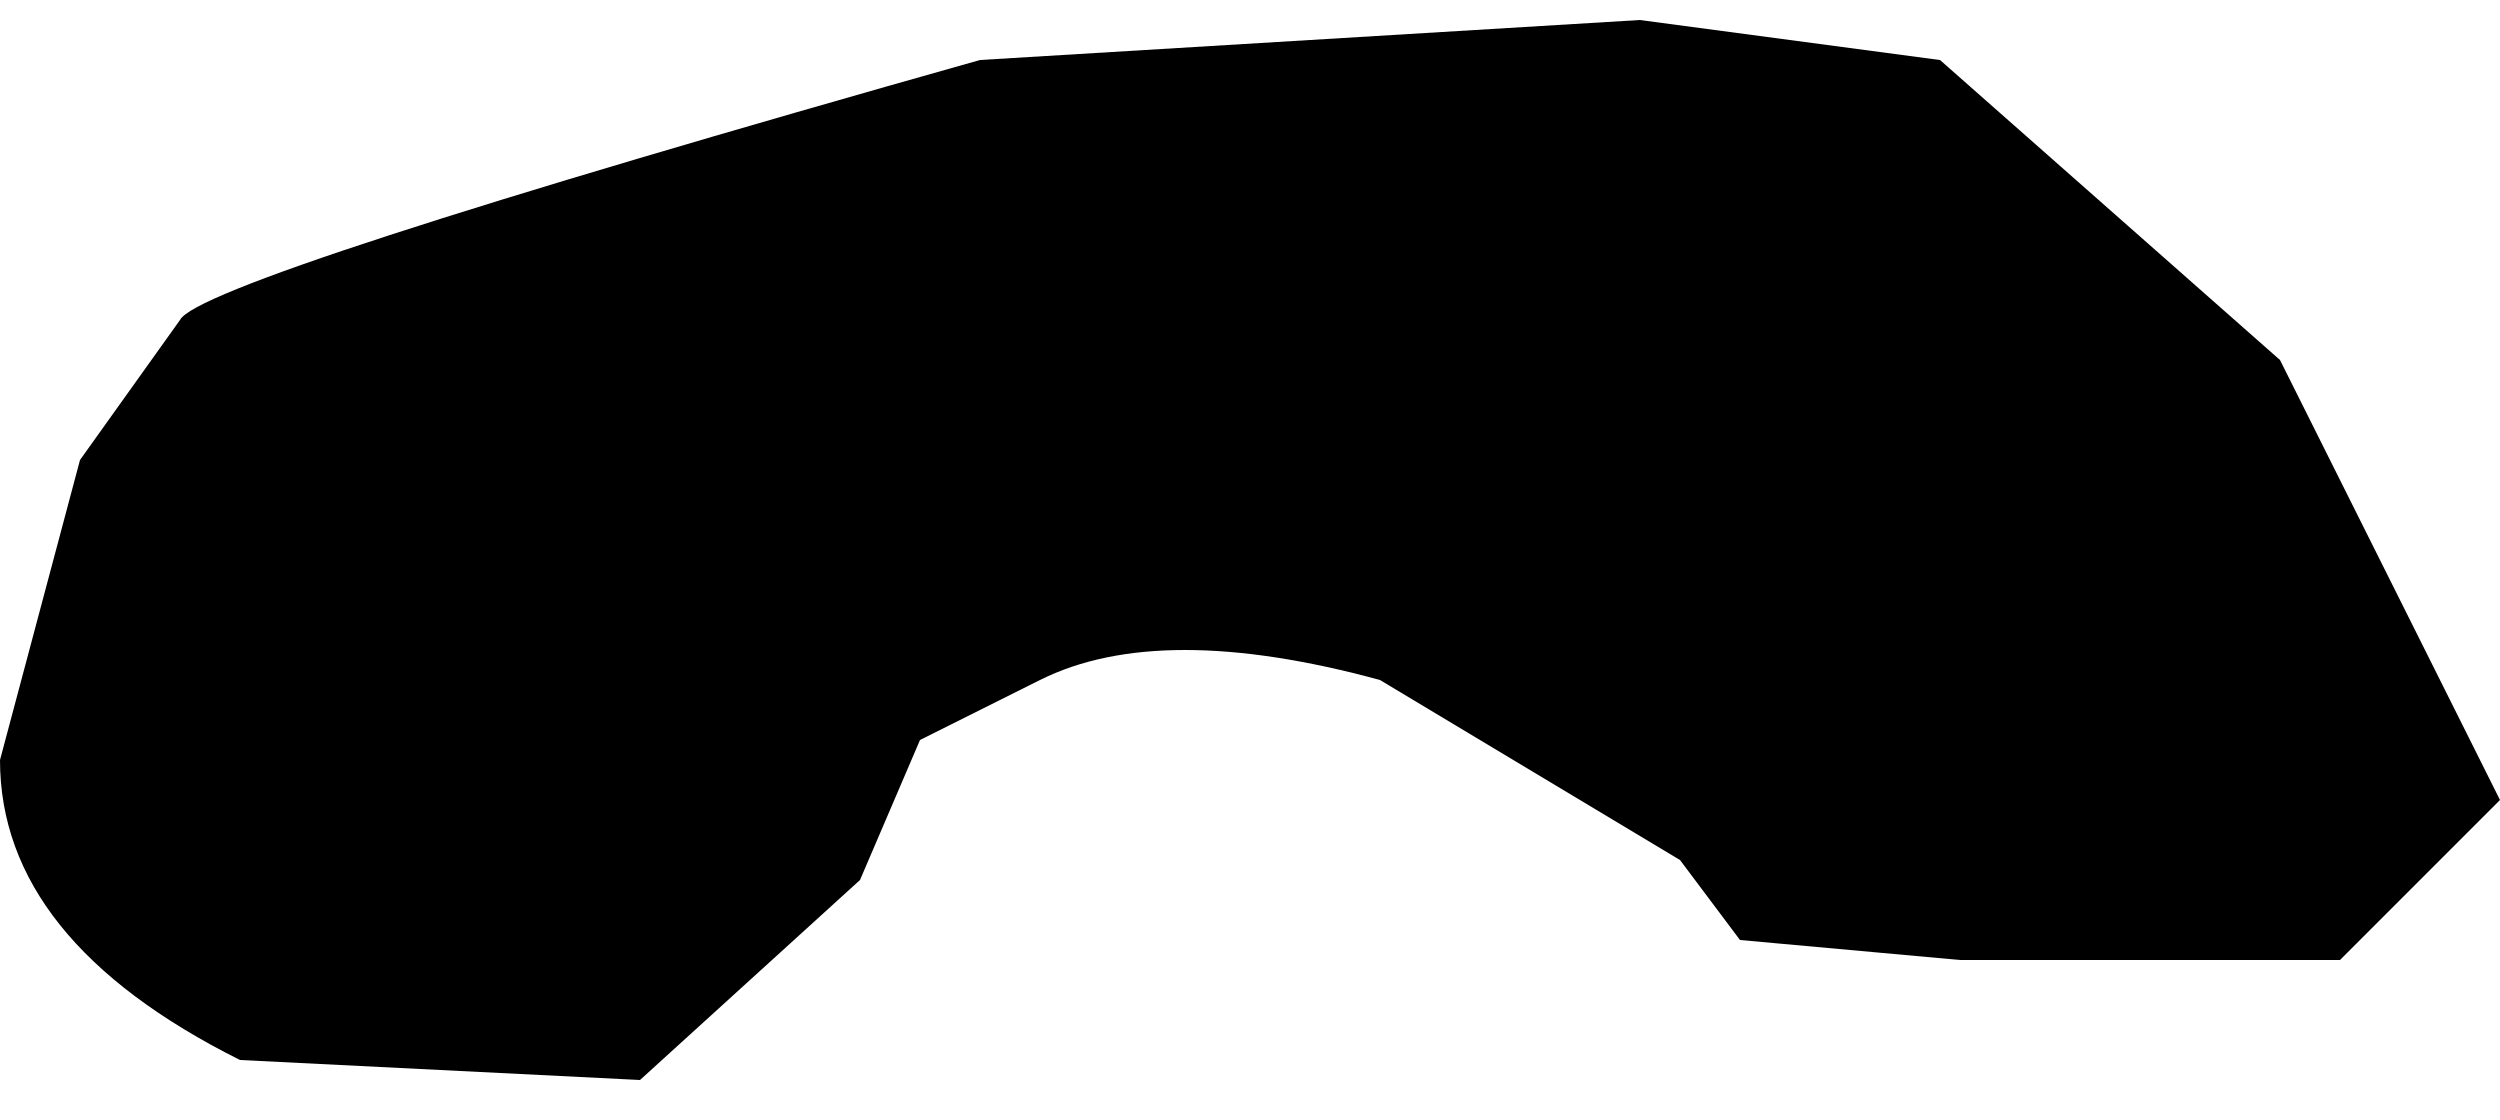 <?xml version="1.0" encoding="UTF-8" standalone="no"?>
<svg xmlns:xlink="http://www.w3.org/1999/xlink" height="2.8px" width="6.25px" xmlns="http://www.w3.org/2000/svg">
  <g transform="matrix(1.0, 0.0, 0.0, 1.0, 0.05, 0.15)">
    <path d="M6.2 1.85 L5.8 2.25 4.85 2.25 4.3 2.2 4.15 2.0 3.4 1.55 Q2.85 1.4 2.55 1.55 L2.25 1.7 2.1 2.05 1.55 2.55 0.55 2.5 Q-0.05 2.2 -0.05 1.75 L0.15 1.0 0.4 0.65 Q0.45 0.55 2.4 0.0 L4.05 -0.1 4.8 0.0 5.65 0.75 6.2 1.85" fill="#000000" fill-rule="evenodd" stroke="none"/>
  </g>
</svg>
